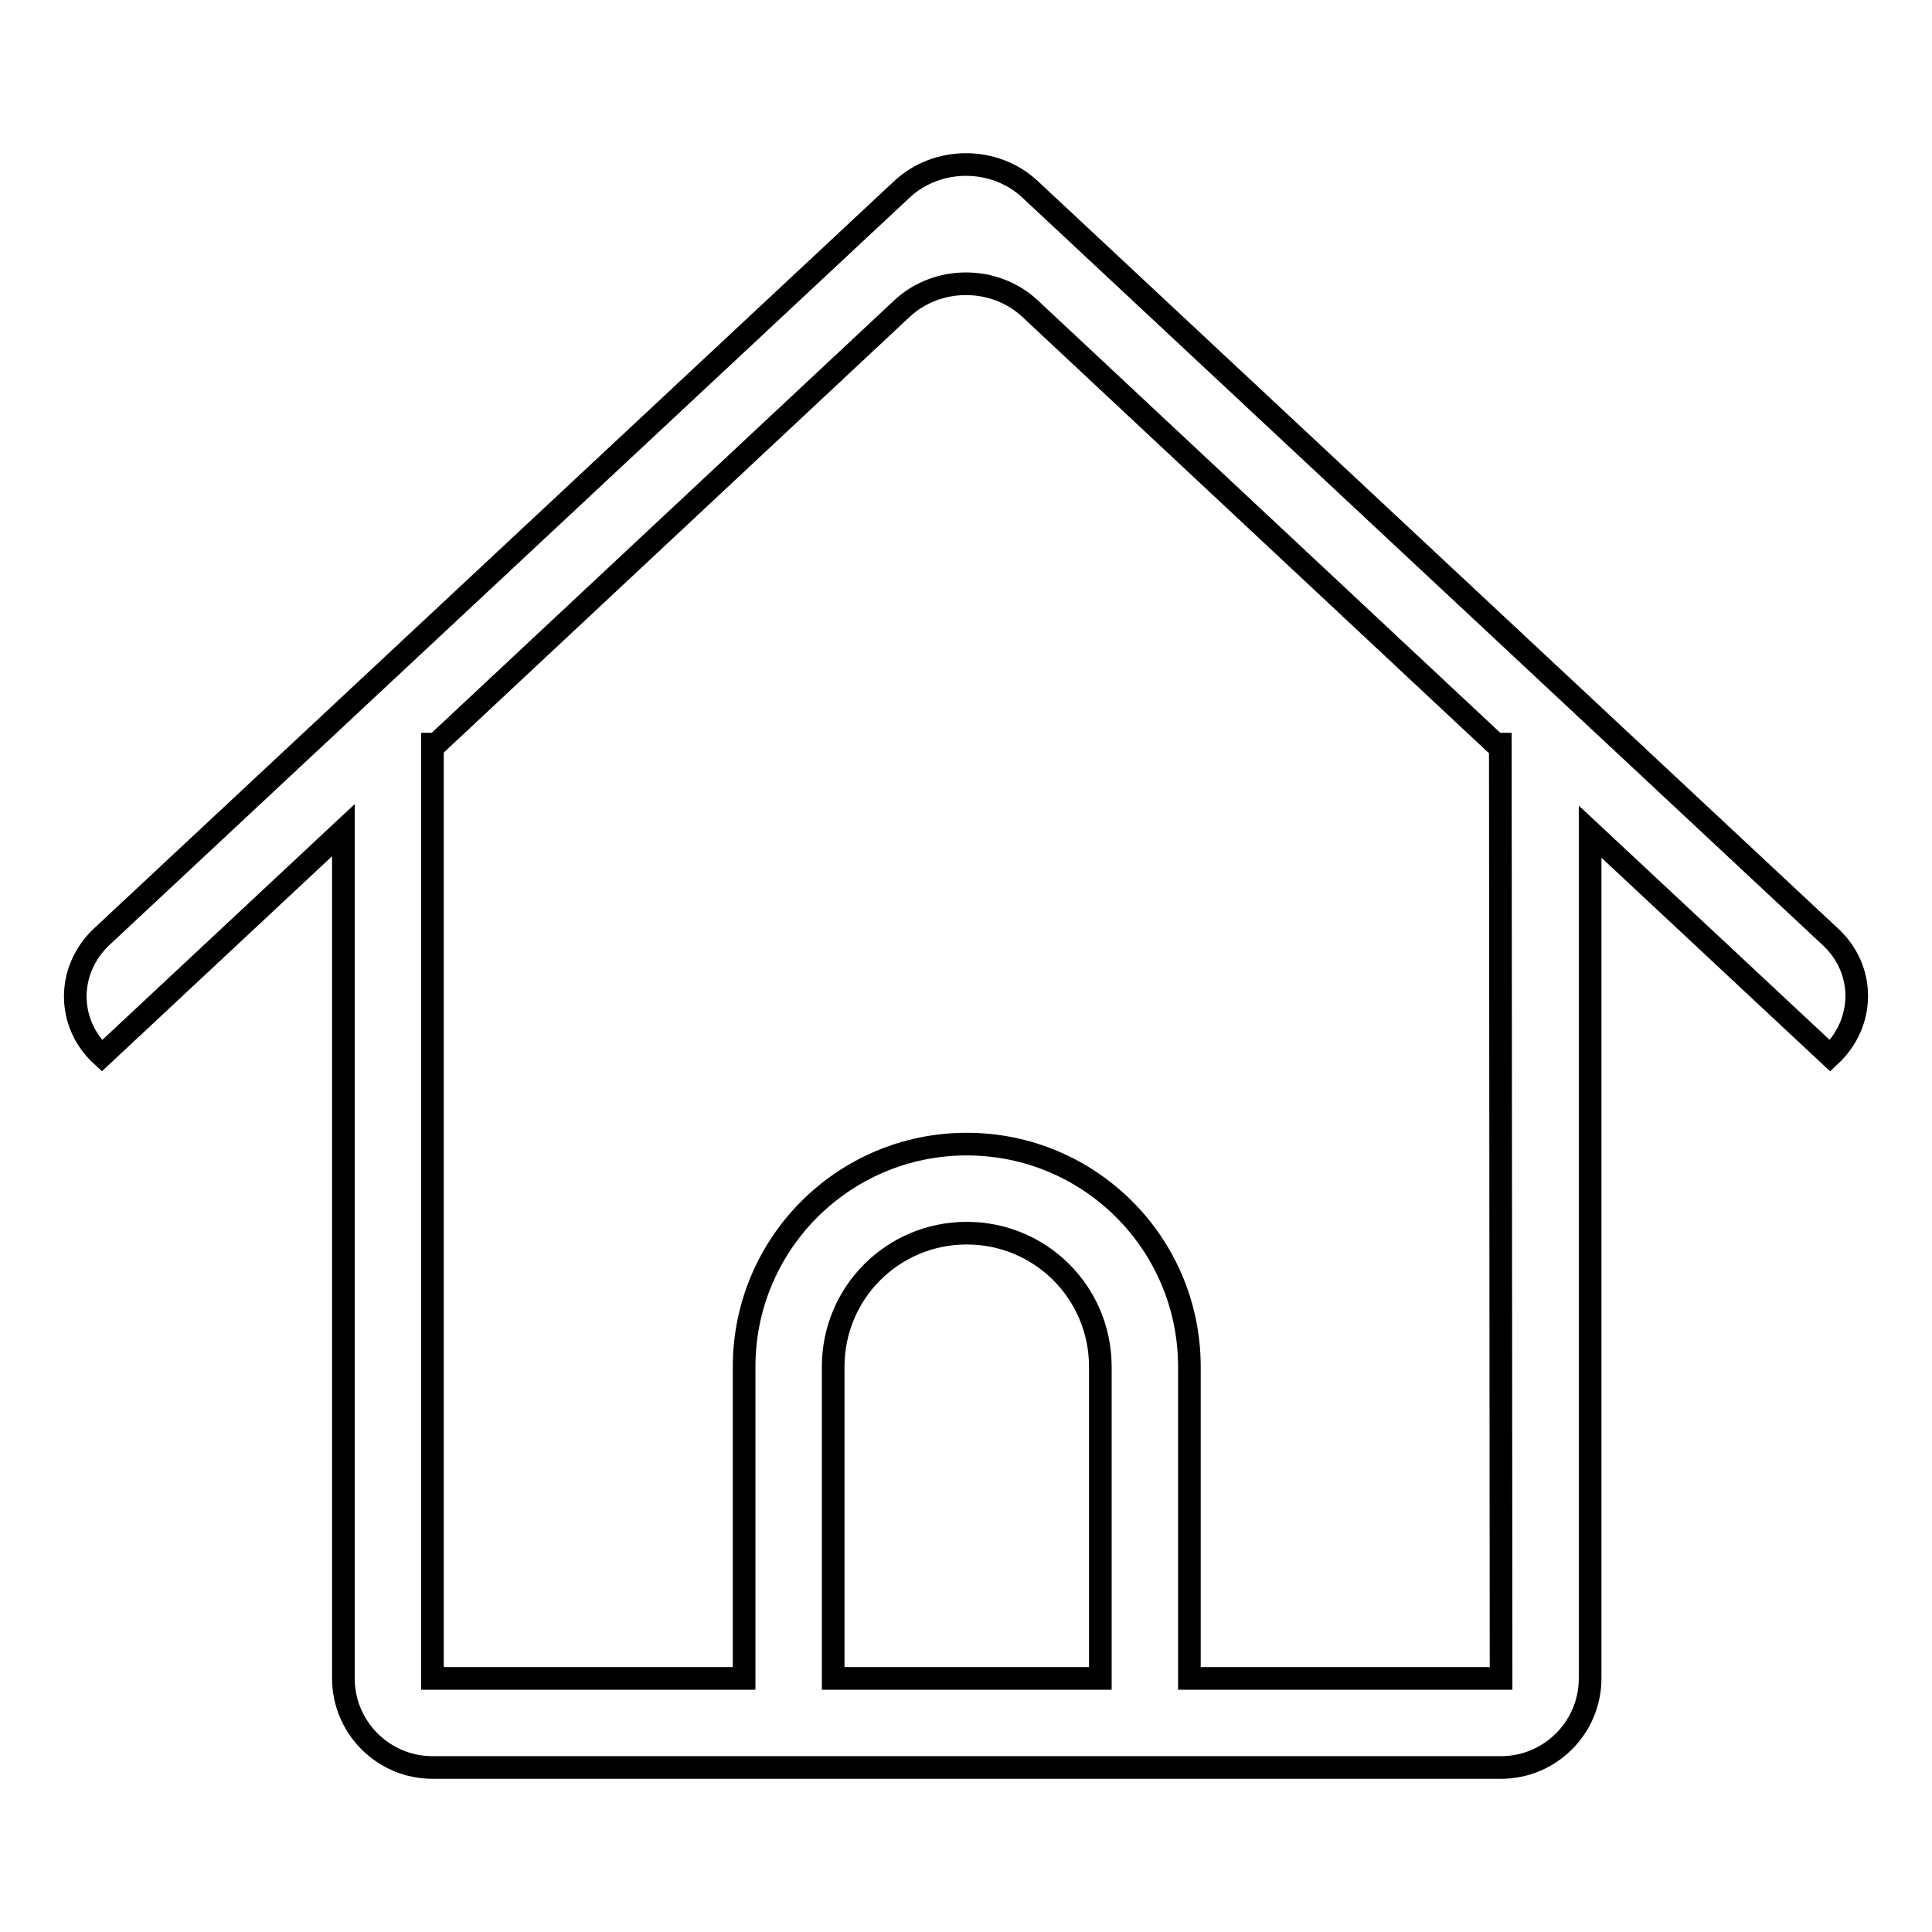<?xml version="1.0" encoding="utf-8"?>
<!-- Svg Vector Icons : http://www.onlinewebfonts.com/icon -->
<!DOCTYPE svg PUBLIC "-//W3C//DTD SVG 1.1//EN" "http://www.w3.org/Graphics/SVG/1.1/DTD/svg11.dtd">
<svg version="1.1" xmlns="http://www.w3.org/2000/svg" xmlns:xlink="http://www.w3.org/1999/xlink" x="0px" y="0px" viewBox="0 0 256 256" enable-background="new 0 0 256 256" xml:space="preserve">
<g><g><path stroke-width="3" fill-opacity="0" stroke="#000000"  d="M242.5,124.1l-106-99c-4.7-4.4-12.3-4.4-17,0l-106,99c-4.7,4.4-4.7,11.5,0,15.8l32-29.9v112.4c0,6.5,5.3,11.8,11.8,11.8h41.3h59h41.3c6.5,0,11.8-5.3,11.8-11.8V110.2l31.8,29.7C247.2,135.5,247.2,128.4,242.5,124.1z M145.8,222.4h-35.4v-41.3c0-9.8,7.9-17.7,17.7-17.7c9.8,0,17.7,7.9,17.7,17.7V222.4z M198.9,222.4h-41.3v-41.3c0-16.3-13.2-29.5-29.5-29.5c-16.3,0-29.5,13.2-29.5,29.5v41.3H57.3V98.6h0.5l61.7-57.7c4.7-4.4,12.3-4.4,17,0l61.7,57.7h0.6L198.9,222.4L198.9,222.4z"/></g></g>
</svg>